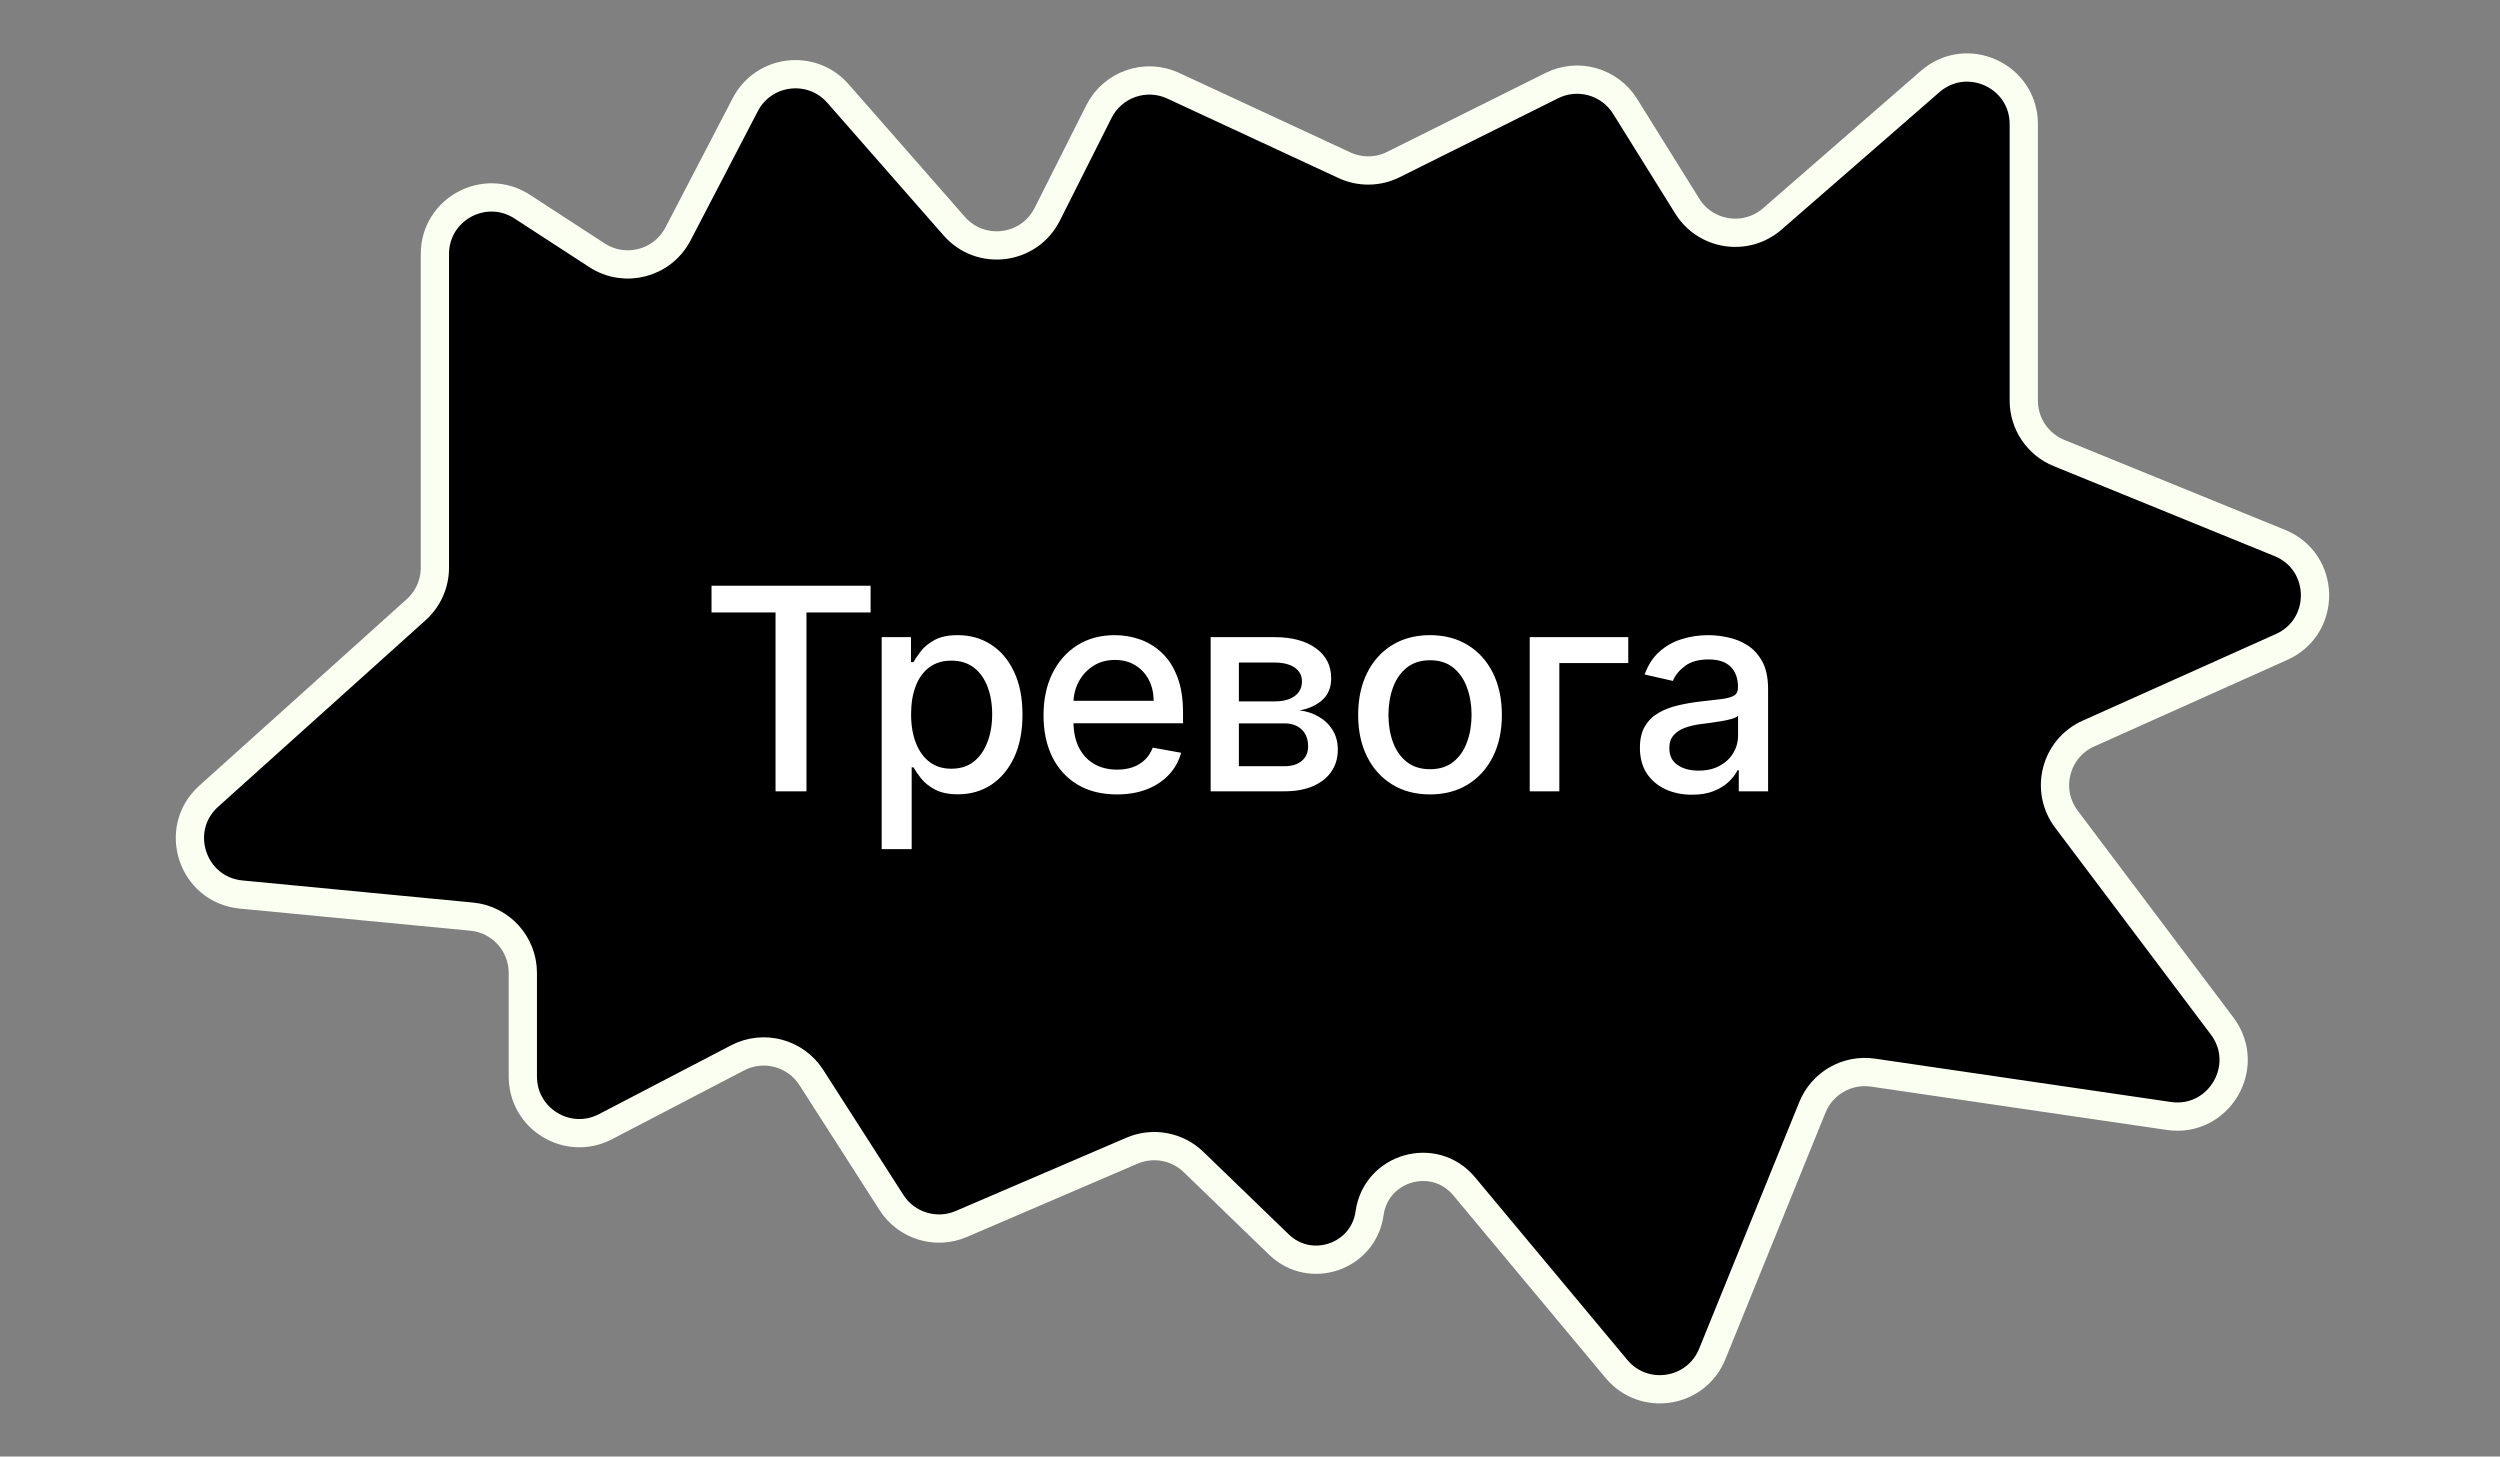 <?xml version="1.0" encoding="UTF-8"?> <svg xmlns="http://www.w3.org/2000/svg" width="115" height="67" viewBox="0 0 115 67" fill="none"><rect x="0" y="0" width="115" height="67" fill="#808080" stroke="none"/><path d="M20.005 11.686V26.113C20.005 26.851 19.692 27.553 19.143 28.047L9.601 36.626C7.918 38.139 8.838 40.931 11.091 41.148L21.698 42.165C23.032 42.292 24.05 43.413 24.05 44.753V49.523C24.05 51.474 26.12 52.73 27.851 51.828L33.931 48.661C35.124 48.039 36.595 48.431 37.321 49.564L41.008 55.316C41.694 56.387 43.054 56.804 44.222 56.302L52.071 52.932C53.034 52.519 54.151 52.724 54.904 53.452L58.83 57.248C60.284 58.655 62.72 57.816 63 55.812C63.297 53.685 65.975 52.92 67.35 54.569L74.358 62.972C75.615 64.479 78.025 64.103 78.763 62.285L83.371 50.935C83.822 49.826 84.972 49.167 86.157 49.341L99.764 51.334C102.063 51.67 103.615 49.053 102.218 47.197L95.054 37.68C94.05 36.347 94.544 34.427 96.067 33.744L104.955 29.759C107.042 28.823 106.99 25.842 104.872 24.978L94.713 20.838C93.734 20.439 93.094 19.487 93.094 18.43V5.711C93.094 3.48 90.469 2.285 88.787 3.75L81.528 10.069C80.321 11.119 78.461 10.841 77.614 9.482L74.753 4.889C74.044 3.752 72.586 3.339 71.386 3.937L64.097 7.569C63.39 7.922 62.56 7.934 61.843 7.6L53.968 3.944C52.695 3.352 51.182 3.879 50.551 5.133L48.173 9.858C47.344 11.505 45.111 11.79 43.895 10.403L38.545 4.3C37.339 2.925 35.128 3.191 34.283 4.814L31.187 10.764C30.478 12.125 28.75 12.58 27.463 11.743L24.022 9.506C22.293 8.382 20.005 9.623 20.005 11.686Z" fill="black" stroke="#FBFFF2" stroke-width="1.3"></path><path d="M32.73 28.173V26.945H40.047V28.173H37.097V36.4H35.675V28.173H32.73ZM40.557 39.059V29.309H41.905V30.459H42.02C42.1 30.311 42.216 30.14 42.367 29.946C42.518 29.752 42.727 29.583 42.995 29.438C43.262 29.291 43.616 29.217 44.056 29.217C44.629 29.217 45.14 29.361 45.589 29.651C46.038 29.94 46.391 30.357 46.646 30.902C46.905 31.446 47.034 32.102 47.034 32.868C47.034 33.635 46.906 34.292 46.651 34.84C46.395 35.384 46.044 35.804 45.598 36.1C45.152 36.392 44.643 36.538 44.07 36.538C43.639 36.538 43.287 36.466 43.013 36.321C42.742 36.177 42.53 36.008 42.376 35.814C42.222 35.62 42.104 35.447 42.02 35.297H41.937V39.059H40.557ZM41.91 32.854C41.91 33.353 41.982 33.79 42.127 34.166C42.271 34.541 42.481 34.835 42.755 35.047C43.028 35.257 43.364 35.361 43.761 35.361C44.173 35.361 44.518 35.252 44.795 35.033C45.072 34.812 45.281 34.512 45.423 34.133C45.568 33.755 45.64 33.328 45.64 32.854C45.64 32.387 45.569 31.966 45.428 31.594C45.289 31.222 45.08 30.928 44.8 30.712C44.523 30.497 44.176 30.389 43.761 30.389C43.361 30.389 43.022 30.492 42.745 30.699C42.471 30.905 42.264 31.192 42.122 31.562C41.98 31.931 41.91 32.362 41.91 32.854ZM51.377 36.543C50.678 36.543 50.076 36.394 49.572 36.095C49.07 35.794 48.682 35.37 48.408 34.826C48.137 34.278 48.002 33.636 48.002 32.901C48.002 32.174 48.137 31.534 48.408 30.98C48.682 30.426 49.064 29.994 49.553 29.683C50.046 29.372 50.621 29.217 51.28 29.217C51.68 29.217 52.068 29.283 52.443 29.415C52.819 29.547 53.156 29.755 53.454 30.038C53.753 30.322 53.988 30.689 54.16 31.142C54.333 31.591 54.419 32.137 54.419 32.781V33.27H48.782V32.236H53.066C53.066 31.873 52.992 31.551 52.845 31.271C52.697 30.988 52.489 30.765 52.221 30.602C51.957 30.439 51.646 30.357 51.289 30.357C50.901 30.357 50.563 30.452 50.273 30.643C49.987 30.831 49.766 31.077 49.608 31.382C49.455 31.683 49.378 32.011 49.378 32.365V33.173C49.378 33.647 49.461 34.05 49.627 34.383C49.796 34.715 50.032 34.969 50.333 35.144C50.635 35.317 50.987 35.403 51.391 35.403C51.652 35.403 51.891 35.366 52.106 35.292C52.322 35.215 52.508 35.101 52.665 34.95C52.822 34.8 52.942 34.613 53.025 34.392L54.331 34.627C54.227 35.012 54.039 35.349 53.768 35.638C53.5 35.924 53.163 36.148 52.757 36.308C52.354 36.465 51.894 36.543 51.377 36.543ZM55.69 36.4V29.309H58.631C59.431 29.309 60.065 29.48 60.533 29.821C61.001 30.16 61.235 30.62 61.235 31.202C61.235 31.617 61.102 31.947 60.838 32.19C60.573 32.433 60.222 32.596 59.785 32.679C60.102 32.716 60.393 32.811 60.658 32.965C60.922 33.116 61.135 33.319 61.295 33.575C61.458 33.83 61.539 34.135 61.539 34.489C61.539 34.864 61.443 35.197 61.249 35.486C61.055 35.772 60.773 35.997 60.404 36.16C60.038 36.32 59.596 36.4 59.079 36.4H55.69ZM56.988 35.246H59.079C59.42 35.246 59.688 35.164 59.882 35.001C60.076 34.838 60.173 34.616 60.173 34.336C60.173 34.007 60.076 33.748 59.882 33.561C59.688 33.37 59.42 33.275 59.079 33.275H56.988V35.246ZM56.988 32.264H58.645C58.904 32.264 59.125 32.227 59.31 32.153C59.498 32.079 59.641 31.974 59.739 31.839C59.841 31.7 59.891 31.537 59.891 31.349C59.891 31.076 59.779 30.862 59.554 30.708C59.33 30.554 59.022 30.477 58.631 30.477H56.988V32.264ZM65.781 36.543C65.116 36.543 64.536 36.391 64.04 36.086C63.545 35.781 63.16 35.355 62.886 34.807C62.612 34.259 62.475 33.619 62.475 32.887C62.475 32.151 62.612 31.508 62.886 30.957C63.16 30.406 63.545 29.978 64.04 29.674C64.536 29.369 65.116 29.217 65.781 29.217C66.445 29.217 67.025 29.369 67.521 29.674C68.016 29.978 68.401 30.406 68.675 30.957C68.949 31.508 69.086 32.151 69.086 32.887C69.086 33.619 68.949 34.259 68.675 34.807C68.401 35.355 68.016 35.781 67.521 36.086C67.025 36.391 66.445 36.543 65.781 36.543ZM65.785 35.384C66.216 35.384 66.573 35.27 66.856 35.043C67.139 34.815 67.349 34.512 67.484 34.133C67.623 33.755 67.692 33.338 67.692 32.882C67.692 32.43 67.623 32.014 67.484 31.636C67.349 31.254 67.139 30.948 66.856 30.717C66.573 30.486 66.216 30.371 65.785 30.371C65.351 30.371 64.991 30.486 64.705 30.717C64.422 30.948 64.211 31.254 64.073 31.636C63.937 32.014 63.869 32.43 63.869 32.882C63.869 33.338 63.937 33.755 64.073 34.133C64.211 34.512 64.422 34.815 64.705 35.043C64.991 35.27 65.351 35.384 65.785 35.384ZM74.9 29.309V30.5H71.729V36.4H70.367V29.309H74.9ZM77.832 36.557C77.383 36.557 76.977 36.474 76.614 36.308C76.251 36.138 75.963 35.894 75.75 35.574C75.541 35.254 75.436 34.861 75.436 34.396C75.436 33.996 75.513 33.667 75.667 33.408C75.821 33.15 76.029 32.945 76.29 32.794C76.552 32.644 76.844 32.53 77.168 32.453C77.491 32.376 77.82 32.317 78.156 32.277C78.58 32.228 78.925 32.188 79.19 32.157C79.454 32.123 79.647 32.07 79.767 31.996C79.887 31.922 79.947 31.802 79.947 31.636V31.603C79.947 31.2 79.833 30.888 79.605 30.666C79.38 30.445 79.045 30.334 78.599 30.334C78.134 30.334 77.768 30.437 77.5 30.643C77.235 30.846 77.052 31.073 76.951 31.322L75.653 31.026C75.807 30.596 76.032 30.248 76.327 29.983C76.626 29.715 76.969 29.521 77.357 29.401C77.745 29.278 78.152 29.217 78.58 29.217C78.863 29.217 79.163 29.25 79.481 29.318C79.8 29.383 80.099 29.503 80.376 29.678C80.656 29.854 80.885 30.105 81.064 30.431C81.242 30.754 81.332 31.174 81.332 31.691V36.4H79.984V35.43H79.928C79.839 35.609 79.705 35.784 79.527 35.957C79.348 36.129 79.119 36.272 78.839 36.386C78.559 36.5 78.223 36.557 77.832 36.557ZM78.132 35.449C78.514 35.449 78.84 35.373 79.111 35.223C79.385 35.072 79.593 34.875 79.734 34.632C79.879 34.386 79.951 34.122 79.951 33.842V32.928C79.902 32.978 79.807 33.024 79.665 33.067C79.527 33.107 79.368 33.142 79.19 33.173C79.011 33.201 78.837 33.227 78.668 33.252C78.499 33.273 78.357 33.291 78.243 33.307C77.975 33.341 77.731 33.398 77.509 33.478C77.291 33.558 77.115 33.673 76.983 33.824C76.854 33.972 76.789 34.169 76.789 34.415C76.789 34.756 76.915 35.015 77.168 35.19C77.42 35.363 77.742 35.449 78.132 35.449Z" fill="white"></path></svg> 